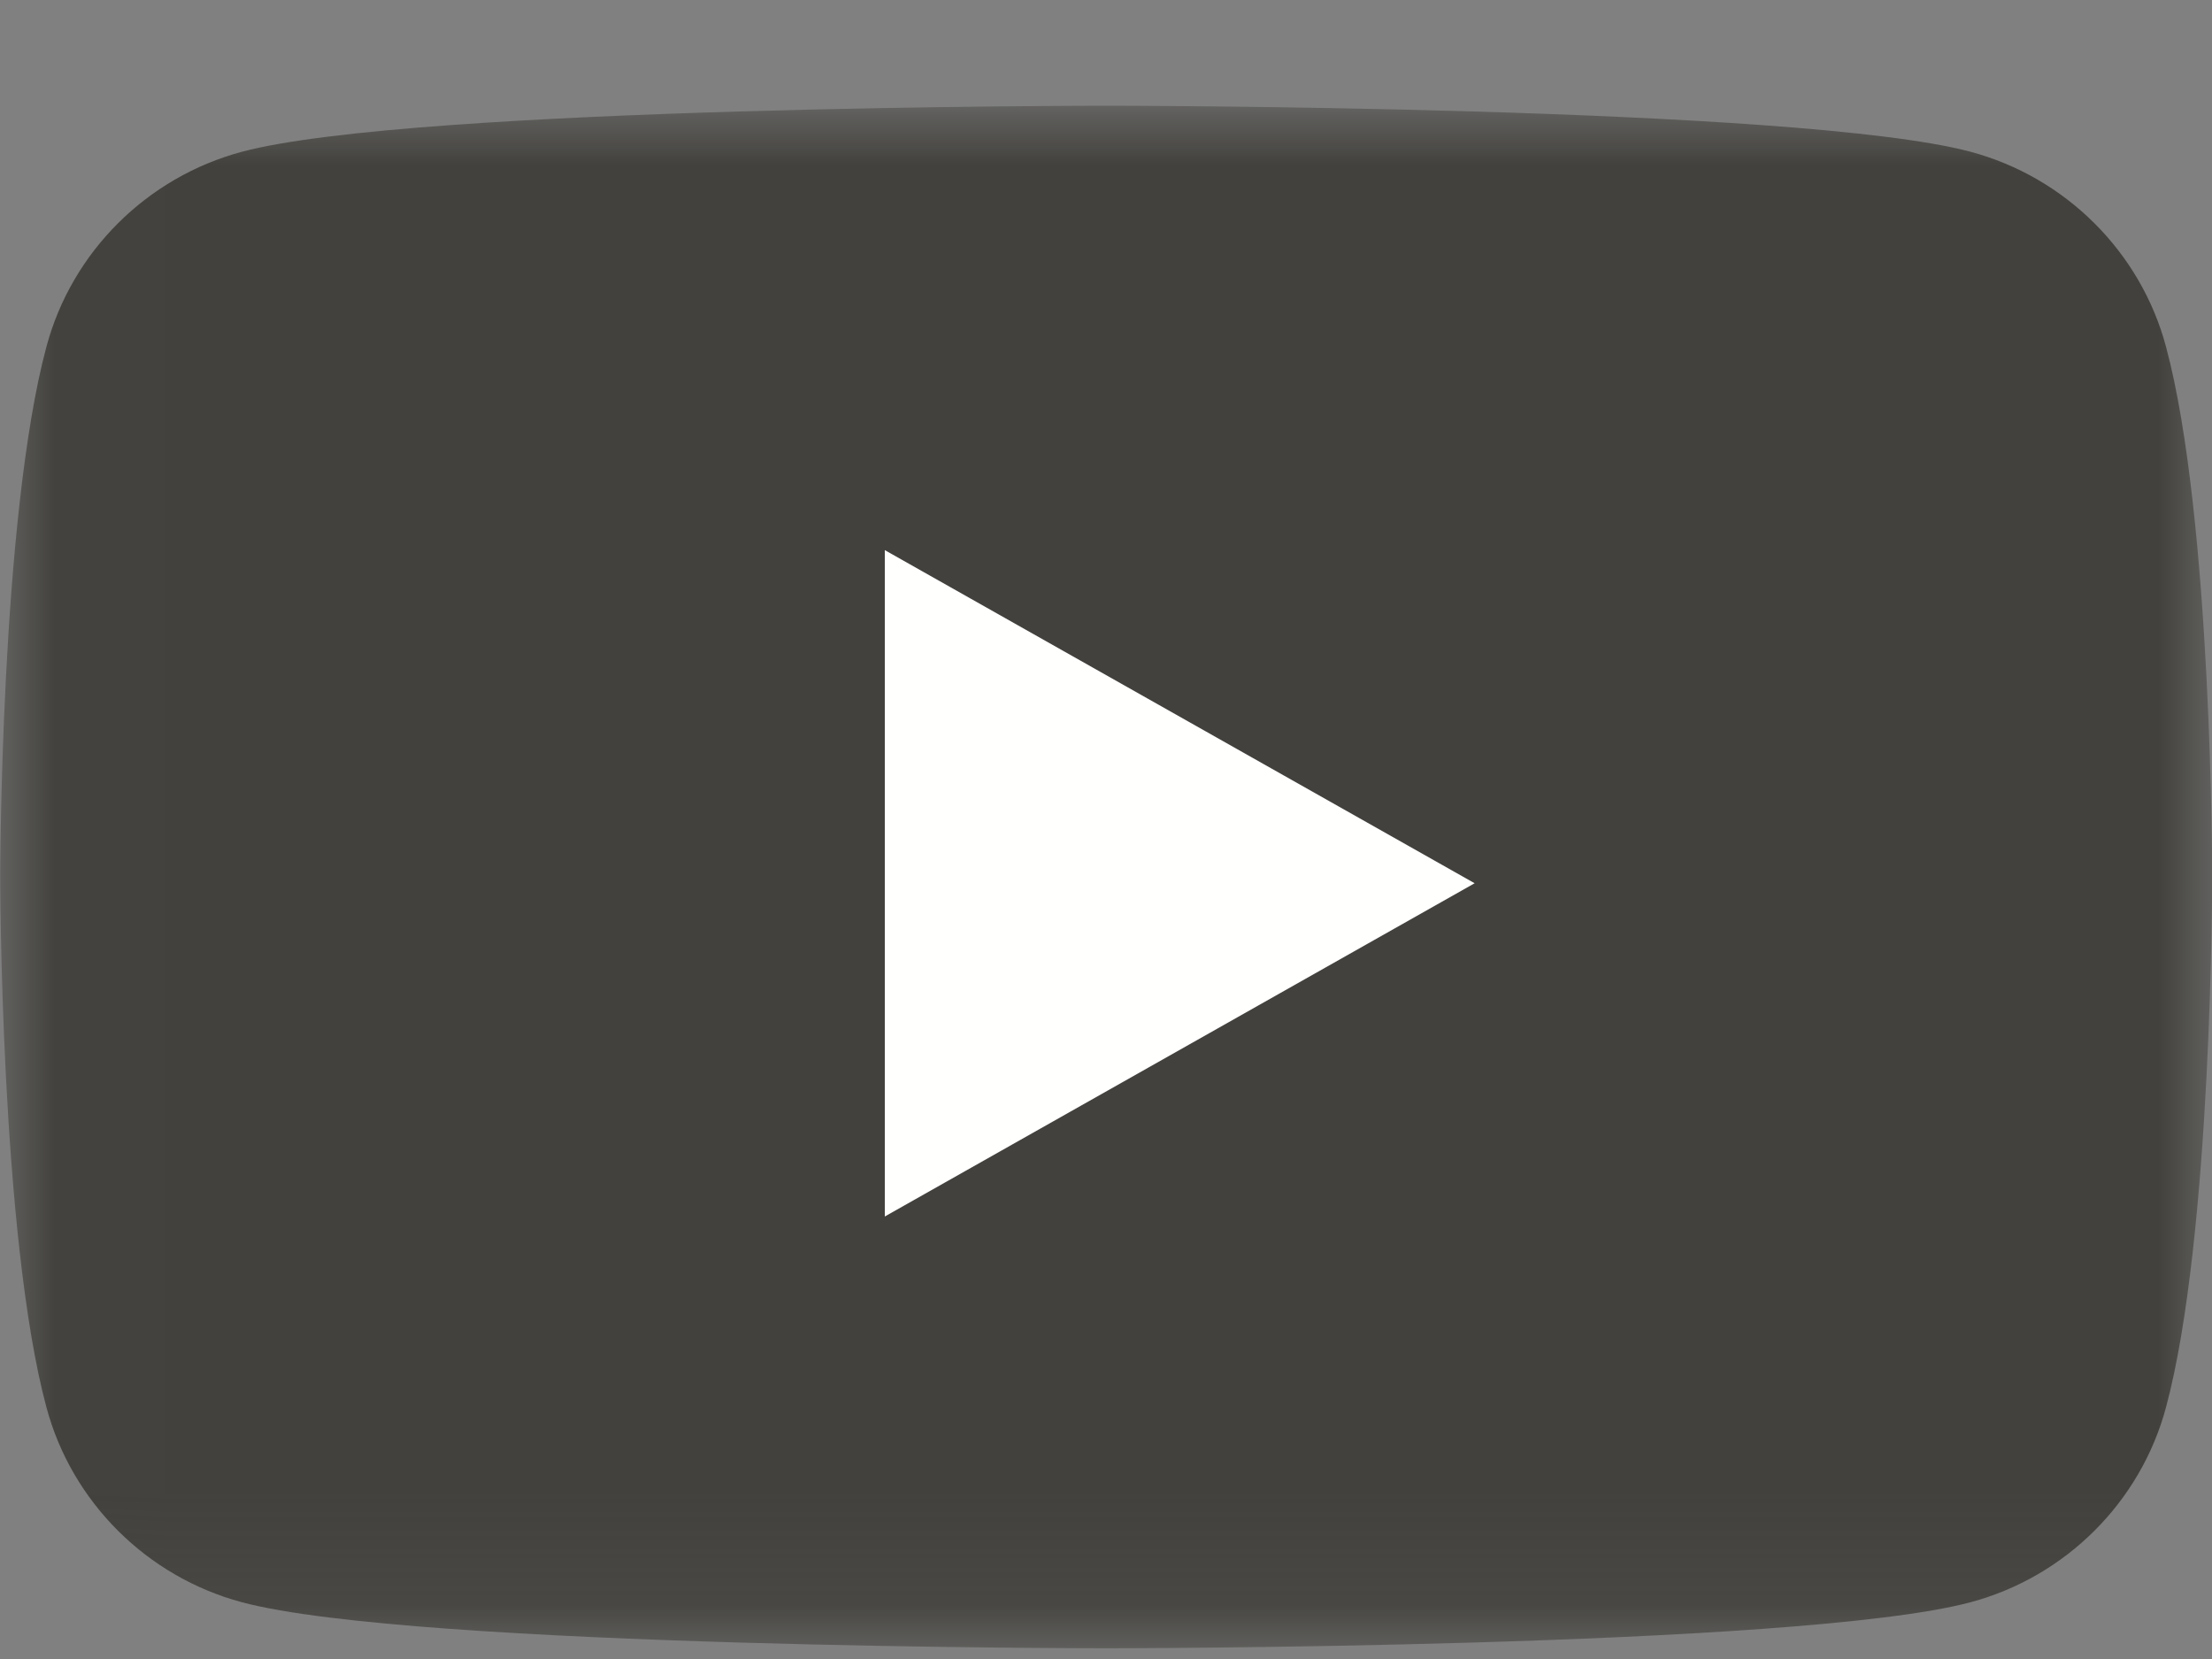 <svg width="20" height="15" viewBox="0 0 20 15" fill="none" xmlns="http://www.w3.org/2000/svg">
<rect x="0" y="0" width="20" height="15" fill="#808080" stroke="none"/>
<mask id="mask0" mask-type="alpha" maskUnits="userSpaceOnUse" x="0" y="0" width="21" height="15">
<path fill-rule="evenodd" clip-rule="evenodd" d="M0.008 0.961H20.001V14.903H0.008V0.961Z" fill="white"/>
</mask>
<g mask="url(#mask0)">
<path fill-rule="evenodd" clip-rule="evenodd" d="M19.584 3.134C19.354 2.277 18.676 1.602 17.816 1.372C16.256 0.956 10.002 0.956 10.002 0.956C10.002 0.956 3.748 0.956 2.188 1.372C1.328 1.602 0.65 2.277 0.42 3.134C0.002 4.688 0.002 7.929 0.002 7.929C0.002 7.929 0.002 11.171 0.42 12.725C0.65 13.582 1.328 14.257 2.188 14.487C3.748 14.903 10.002 14.903 10.002 14.903C10.002 14.903 16.256 14.903 17.816 14.487C18.676 14.257 19.354 13.582 19.584 12.725C20.002 11.171 20.002 7.929 20.002 7.929C20.002 7.929 20.002 4.688 19.584 3.134Z" fill="#42413D"/>
</g>
<path fill-rule="evenodd" clip-rule="evenodd" d="M8 10.999L13.333 7.986L8 4.974V10.999Z" fill="#FFFFFE"/>
</svg>
